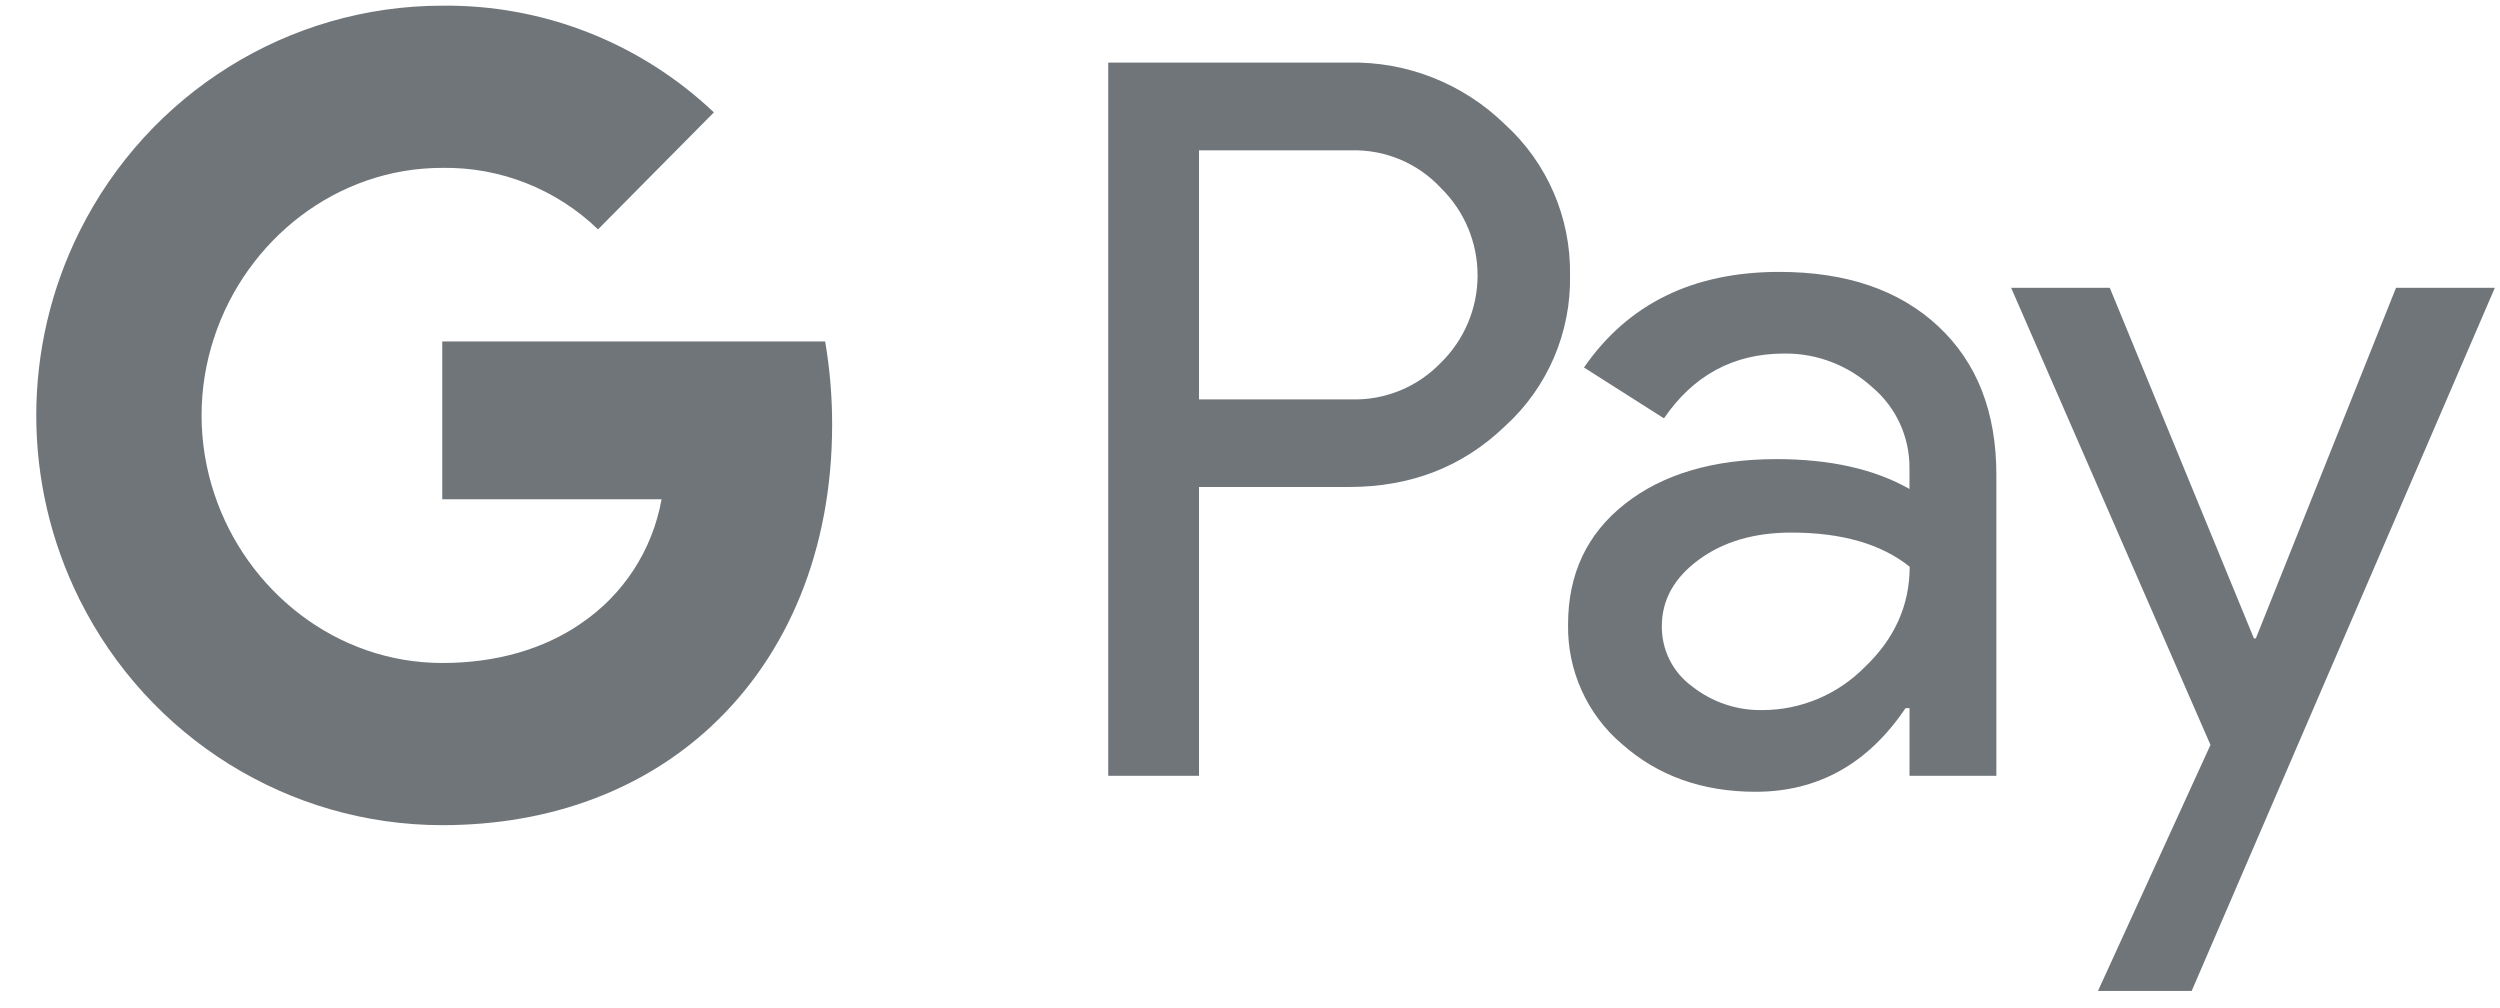 <?xml version="1.0" encoding="UTF-8"?>
<svg width="62px" height="25px" viewBox="0 0 62 25" version="1.1" xmlns="http://www.w3.org/2000/svg" xmlns:xlink="http://www.w3.org/1999/xlink">
    <!-- Generator: sketchtool 64 (101010) - https://sketch.com -->
    <title>6360DB88-7443-495C-B2AF-0AD1C5818C9B</title>
    <desc>Created with sketchtool.</desc>
    <g id="🏠-Homepage-&amp;-Product" stroke="none" stroke-width="1" fill="none" fill-rule="evenodd">
        <g id="Product-Page-/-Desktop-Test" transform="translate(-219, -1311)" fill="#70757A">
            <g id="Mobile-Product-Screenshots" transform="translate(135, 668)">
                <g id="Feature" transform="translate(0, 301)">
                    <g id="Logos" transform="translate(0, 342)">
                        <g id="Google_Pay_(GPay)_Logo" transform="translate(84.899, 0)">
                            <path d="M28.836,12.078 L28.836,19.24 L26.585,19.24 L26.585,1.552 L32.556,1.552 C33.996,1.522 35.388,2.073 36.423,3.084 C37.47,4.034 38.059,5.395 38.038,6.817 C38.068,8.246 37.478,9.617 36.423,10.571 C35.379,11.576 34.09,12.078 32.556,12.077 L28.836,12.077 L28.836,12.078 Z M28.836,3.73 L28.836,9.905 L32.612,9.905 C33.449,9.93 34.258,9.598 34.84,8.99 C35.418,8.422 35.745,7.643 35.745,6.829 C35.745,6.014 35.418,5.235 34.84,4.667 C34.265,4.047 33.454,3.705 32.612,3.729 L28.836,3.729 L28.836,3.73 Z" id="Shape"></path>
                            <path d="M43.227,6.743 C44.891,6.743 46.204,7.192 47.167,8.09 C48.131,8.987 48.612,10.218 48.611,11.782 L48.611,19.24 L46.457,19.24 L46.457,17.561 L46.359,17.561 C45.427,18.944 44.187,19.636 42.639,19.636 C41.318,19.636 40.213,19.24 39.323,18.45 C38.459,17.715 37.969,16.627 37.989,15.486 C37.989,14.234 38.458,13.238 39.396,12.499 C40.334,11.759 41.586,11.388 43.152,11.386 C44.489,11.386 45.59,11.633 46.456,12.127 L46.456,11.608 C46.461,10.831 46.119,10.092 45.526,9.597 C44.93,9.055 44.154,8.759 43.352,8.768 C42.095,8.768 41.1,9.304 40.367,10.375 L38.384,9.114 C39.475,7.534 41.089,6.743 43.227,6.743 Z M40.314,15.536 C40.311,16.122 40.589,16.675 41.06,17.018 C41.558,17.413 42.176,17.622 42.81,17.61 C43.76,17.609 44.671,17.227 45.342,16.549 C46.088,15.841 46.461,15.009 46.461,14.055 C45.759,13.491 44.78,13.208 43.524,13.208 C42.61,13.208 41.847,13.431 41.237,13.876 C40.62,14.328 40.314,14.877 40.314,15.536 L40.314,15.536 Z" id="Shape"></path>
                            <polygon id="Path" points="60.973 7.138 53.455 24.575 51.131 24.575 53.921 18.474 48.977 7.138 51.424 7.138 54.998 15.832 55.046 15.832 58.522 7.138"></polygon>
                            <path d="M19.738,10.534 C19.739,9.842 19.681,9.15 19.565,8.468 L10.069,8.468 L10.069,12.381 L15.508,12.381 C15.283,13.645 14.556,14.76 13.497,15.469 L13.497,18.01 L16.742,18.01 C18.643,16.241 19.738,13.626 19.738,10.534 Z" id="Path"></path>
                            <path d="M10.069,20.464 C12.786,20.464 15.074,19.564 16.742,18.011 L13.497,15.471 C12.593,16.089 11.43,16.442 10.069,16.442 C7.443,16.442 5.213,14.655 4.416,12.247 L1.073,12.247 L1.073,14.865 C2.782,18.298 6.263,20.464 10.069,20.464 Z" id="Path"></path>
                            <path d="M4.416,12.247 C3.995,10.986 3.995,9.619 4.416,8.358 L4.416,5.74 L1.073,5.74 C-0.357,8.611 -0.357,11.995 1.073,14.865 L4.416,12.247 Z" id="Path"></path>
                            <path d="M10.069,4.163 C11.505,4.14 12.892,4.687 13.932,5.688 L13.932,5.688 L16.805,2.787 C14.983,1.06 12.569,0.112 10.069,0.141 C6.263,0.141 2.782,2.308 1.073,5.74 L4.416,8.358 C5.213,5.95 7.443,4.163 10.069,4.163 Z" id="Path"></path>
                        </g>
                    </g>
                </g>
            </g>
        </g>
    </g>
</svg>